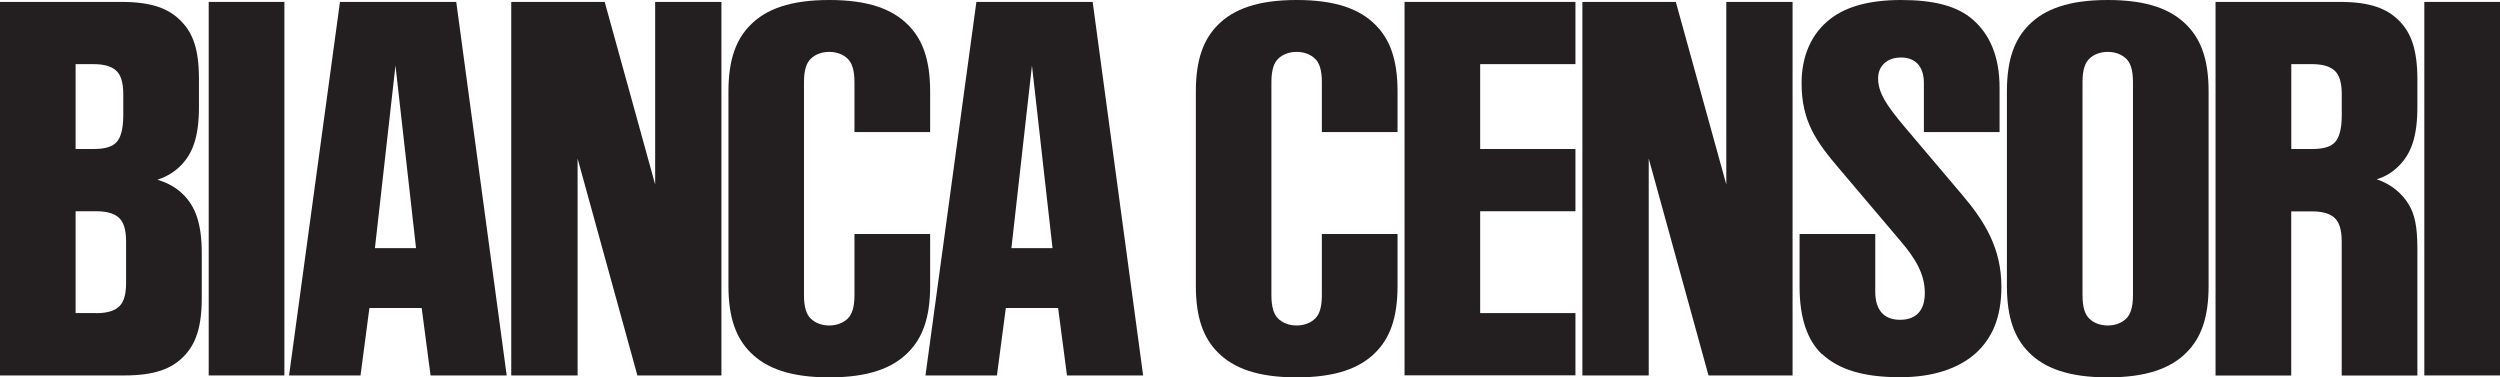 <svg xmlns="http://www.w3.org/2000/svg" fill="none" viewBox="0 0 106 16" height="16" width="106">
<path fill="#231F20" d="M0 0.081H5.148C6.435 0.081 7.147 0.361 7.664 0.88C8.181 1.4 8.436 2.08 8.436 3.361V4.541C8.436 5.821 8.159 6.521 7.664 7.021C7.405 7.282 7.089 7.482 6.674 7.621C7.15 7.76 7.504 7.982 7.782 8.26C8.277 8.76 8.555 9.459 8.555 10.74V12.639C8.555 13.92 8.277 14.62 7.782 15.12C7.268 15.639 6.556 15.919 5.266 15.919H0V0.081ZM3.96 6.318C4.474 6.318 4.771 6.218 4.95 6.018C5.109 5.838 5.227 5.499 5.227 4.88V3.999C5.227 3.461 5.109 3.18 4.95 3.019C4.771 2.838 4.474 2.719 3.96 2.719H3.206V6.318H3.96ZM4.078 13.278C4.592 13.278 4.889 13.159 5.068 12.978C5.227 12.817 5.346 12.54 5.346 11.998V10.237C5.346 9.698 5.227 9.418 5.068 9.257C4.889 9.076 4.592 8.957 4.078 8.957H3.206V13.275H4.078V13.278Z"></path>
<path fill="#231F20" d="M8.849 0.081H12.058V15.919H8.849V0.081Z"></path>
<path fill="#231F20" d="M14.415 0.081H19.345L21.484 15.919H18.256L17.879 13.059H15.663L15.286 15.919H12.256L14.415 0.081ZM17.64 10.52L16.768 2.78L15.897 10.52H17.64Z"></path>
<path fill="#231F20" d="M21.68 0.081H25.639L27.779 7.821V0.081H30.589V15.919H27.025L24.49 6.721V15.919H21.677V0.081H21.68Z"></path>
<path fill="#231F20" d="M31.815 14.939C31.221 14.339 30.886 13.5 30.886 12.12V3.88C30.886 2.5 31.221 1.661 31.815 1.061C32.489 0.38 33.517 0 35.162 0C36.806 0 37.834 0.38 38.508 1.061C39.102 1.661 39.438 2.5 39.438 3.88V5.599H36.229V3.48C36.229 2.941 36.11 2.661 35.951 2.5C35.772 2.319 35.494 2.2 35.159 2.2C34.824 2.2 34.546 2.319 34.367 2.5C34.208 2.661 34.089 2.938 34.089 3.48V12.52C34.089 13.059 34.208 13.339 34.367 13.5C34.546 13.681 34.824 13.8 35.159 13.8C35.494 13.8 35.772 13.681 35.951 13.5C36.11 13.339 36.229 13.062 36.229 12.52V9.921H39.438V12.12C39.438 13.5 39.102 14.339 38.508 14.939C37.834 15.62 36.806 16 35.162 16C33.517 16 32.489 15.62 31.815 14.939Z"></path>
<path fill="#231F20" d="M41.399 0.081H46.329L48.469 15.919H45.24L44.864 13.059H42.647L42.27 15.919H39.24L41.399 0.081ZM44.627 10.52L43.755 2.78L42.884 10.52H44.627Z"></path>
<path fill="#231F20" d="M51.633 14.939C51.04 14.339 50.704 13.5 50.704 12.12V3.88C50.704 2.5 51.04 1.661 51.633 1.061C52.307 0.38 53.336 0 54.98 0C56.624 0 57.653 0.38 58.327 1.061C58.921 1.661 59.256 2.5 59.256 3.88V5.599H56.047V3.48C56.047 2.941 55.929 2.661 55.769 2.5C55.59 2.319 55.313 2.2 54.977 2.2C54.642 2.2 54.364 2.319 54.185 2.5C54.026 2.661 53.908 2.938 53.908 3.48V12.52C53.908 13.059 54.026 13.339 54.185 13.5C54.364 13.681 54.642 13.8 54.977 13.8C55.313 13.8 55.59 13.681 55.769 13.5C55.929 13.339 56.047 13.062 56.047 12.52V9.921H59.256V12.12C59.256 13.5 58.921 14.339 58.327 14.939C57.653 15.62 56.624 16 54.98 16C53.336 16 52.307 15.62 51.633 14.939Z"></path>
<path fill="#231F20" d="M59.553 0.081H66.799V2.719H62.759V6.318H66.799V8.957H62.759V13.275H66.799V15.914H59.553V0.081Z"></path>
<path fill="#231F20" d="M67.096 0.081H71.055L73.195 7.821V0.081H76.005V15.919H72.441L69.906 6.721V15.919H67.093V0.081H67.096Z"></path>
<path fill="#231F20" d="M77.253 15.02C76.64 14.439 76.302 13.5 76.302 12.159V9.921H79.511V12.359C79.511 13.159 79.888 13.559 80.561 13.559C81.235 13.559 81.612 13.178 81.612 12.42C81.612 11.601 81.196 10.94 80.583 10.22L77.99 7.16C77 5.999 76.387 5.141 76.387 3.522C76.387 2.383 76.802 1.403 77.635 0.78C78.29 0.281 79.258 0 80.605 0C81.953 0 82.981 0.239 83.655 0.839C84.367 1.458 84.782 2.4 84.782 3.719V5.599H81.573V3.519C81.573 2.8 81.196 2.438 80.603 2.438C80.008 2.438 79.632 2.8 79.632 3.319C79.632 3.919 79.967 4.438 80.721 5.338L83.176 8.237C84.166 9.398 84.859 10.537 84.859 12.156C84.859 13.475 84.463 14.356 83.751 14.995C83.02 15.633 81.95 15.994 80.564 15.994C79.019 15.994 77.971 15.675 77.259 15.014L77.253 15.02Z"></path>
<path fill="#231F20" d="M86.022 14.939C85.428 14.339 85.093 13.5 85.093 12.12V3.88C85.093 2.5 85.428 1.661 86.022 1.061C86.696 0.38 87.724 0 89.369 0C91.013 0 92.042 0.38 92.715 1.061C93.309 1.661 93.645 2.5 93.645 3.88V12.12C93.645 13.5 93.309 14.339 92.715 14.939C92.042 15.62 91.013 16 89.369 16C87.724 16 86.696 15.62 86.022 14.939ZM90.161 13.498C90.32 13.337 90.438 13.059 90.438 12.517V3.48C90.438 2.941 90.32 2.661 90.161 2.5C89.982 2.319 89.704 2.2 89.369 2.2C89.033 2.2 88.755 2.319 88.577 2.5C88.417 2.661 88.299 2.938 88.299 3.48V12.52C88.299 13.059 88.417 13.339 88.577 13.5C88.755 13.681 89.033 13.8 89.369 13.8C89.704 13.8 89.982 13.681 90.161 13.5V13.498Z"></path>
<path fill="#231F20" d="M93.942 0.081H99.208C100.495 0.081 101.207 0.361 101.724 0.88C102.219 1.38 102.497 2.08 102.497 3.361V4.541C102.497 5.821 102.219 6.521 101.724 7.021C101.466 7.282 101.169 7.482 100.773 7.601C101.367 7.801 101.842 8.182 102.139 8.682C102.376 9.082 102.497 9.582 102.497 10.543V15.922H99.288V10.243C99.288 9.704 99.17 9.423 99.01 9.262C98.831 9.082 98.534 8.962 98.02 8.962H97.148V15.922H93.939V0.081H93.942ZM98.023 6.318C98.537 6.318 98.834 6.218 99.013 6.018C99.172 5.838 99.291 5.499 99.291 4.88V3.999C99.291 3.461 99.172 3.18 99.013 3.019C98.834 2.838 98.537 2.719 98.023 2.719H97.151V6.318H98.023Z"></path>
<path fill="#231F20" d="M102.791 0.081H106V15.919H102.791V0.081Z"></path>
</svg>
